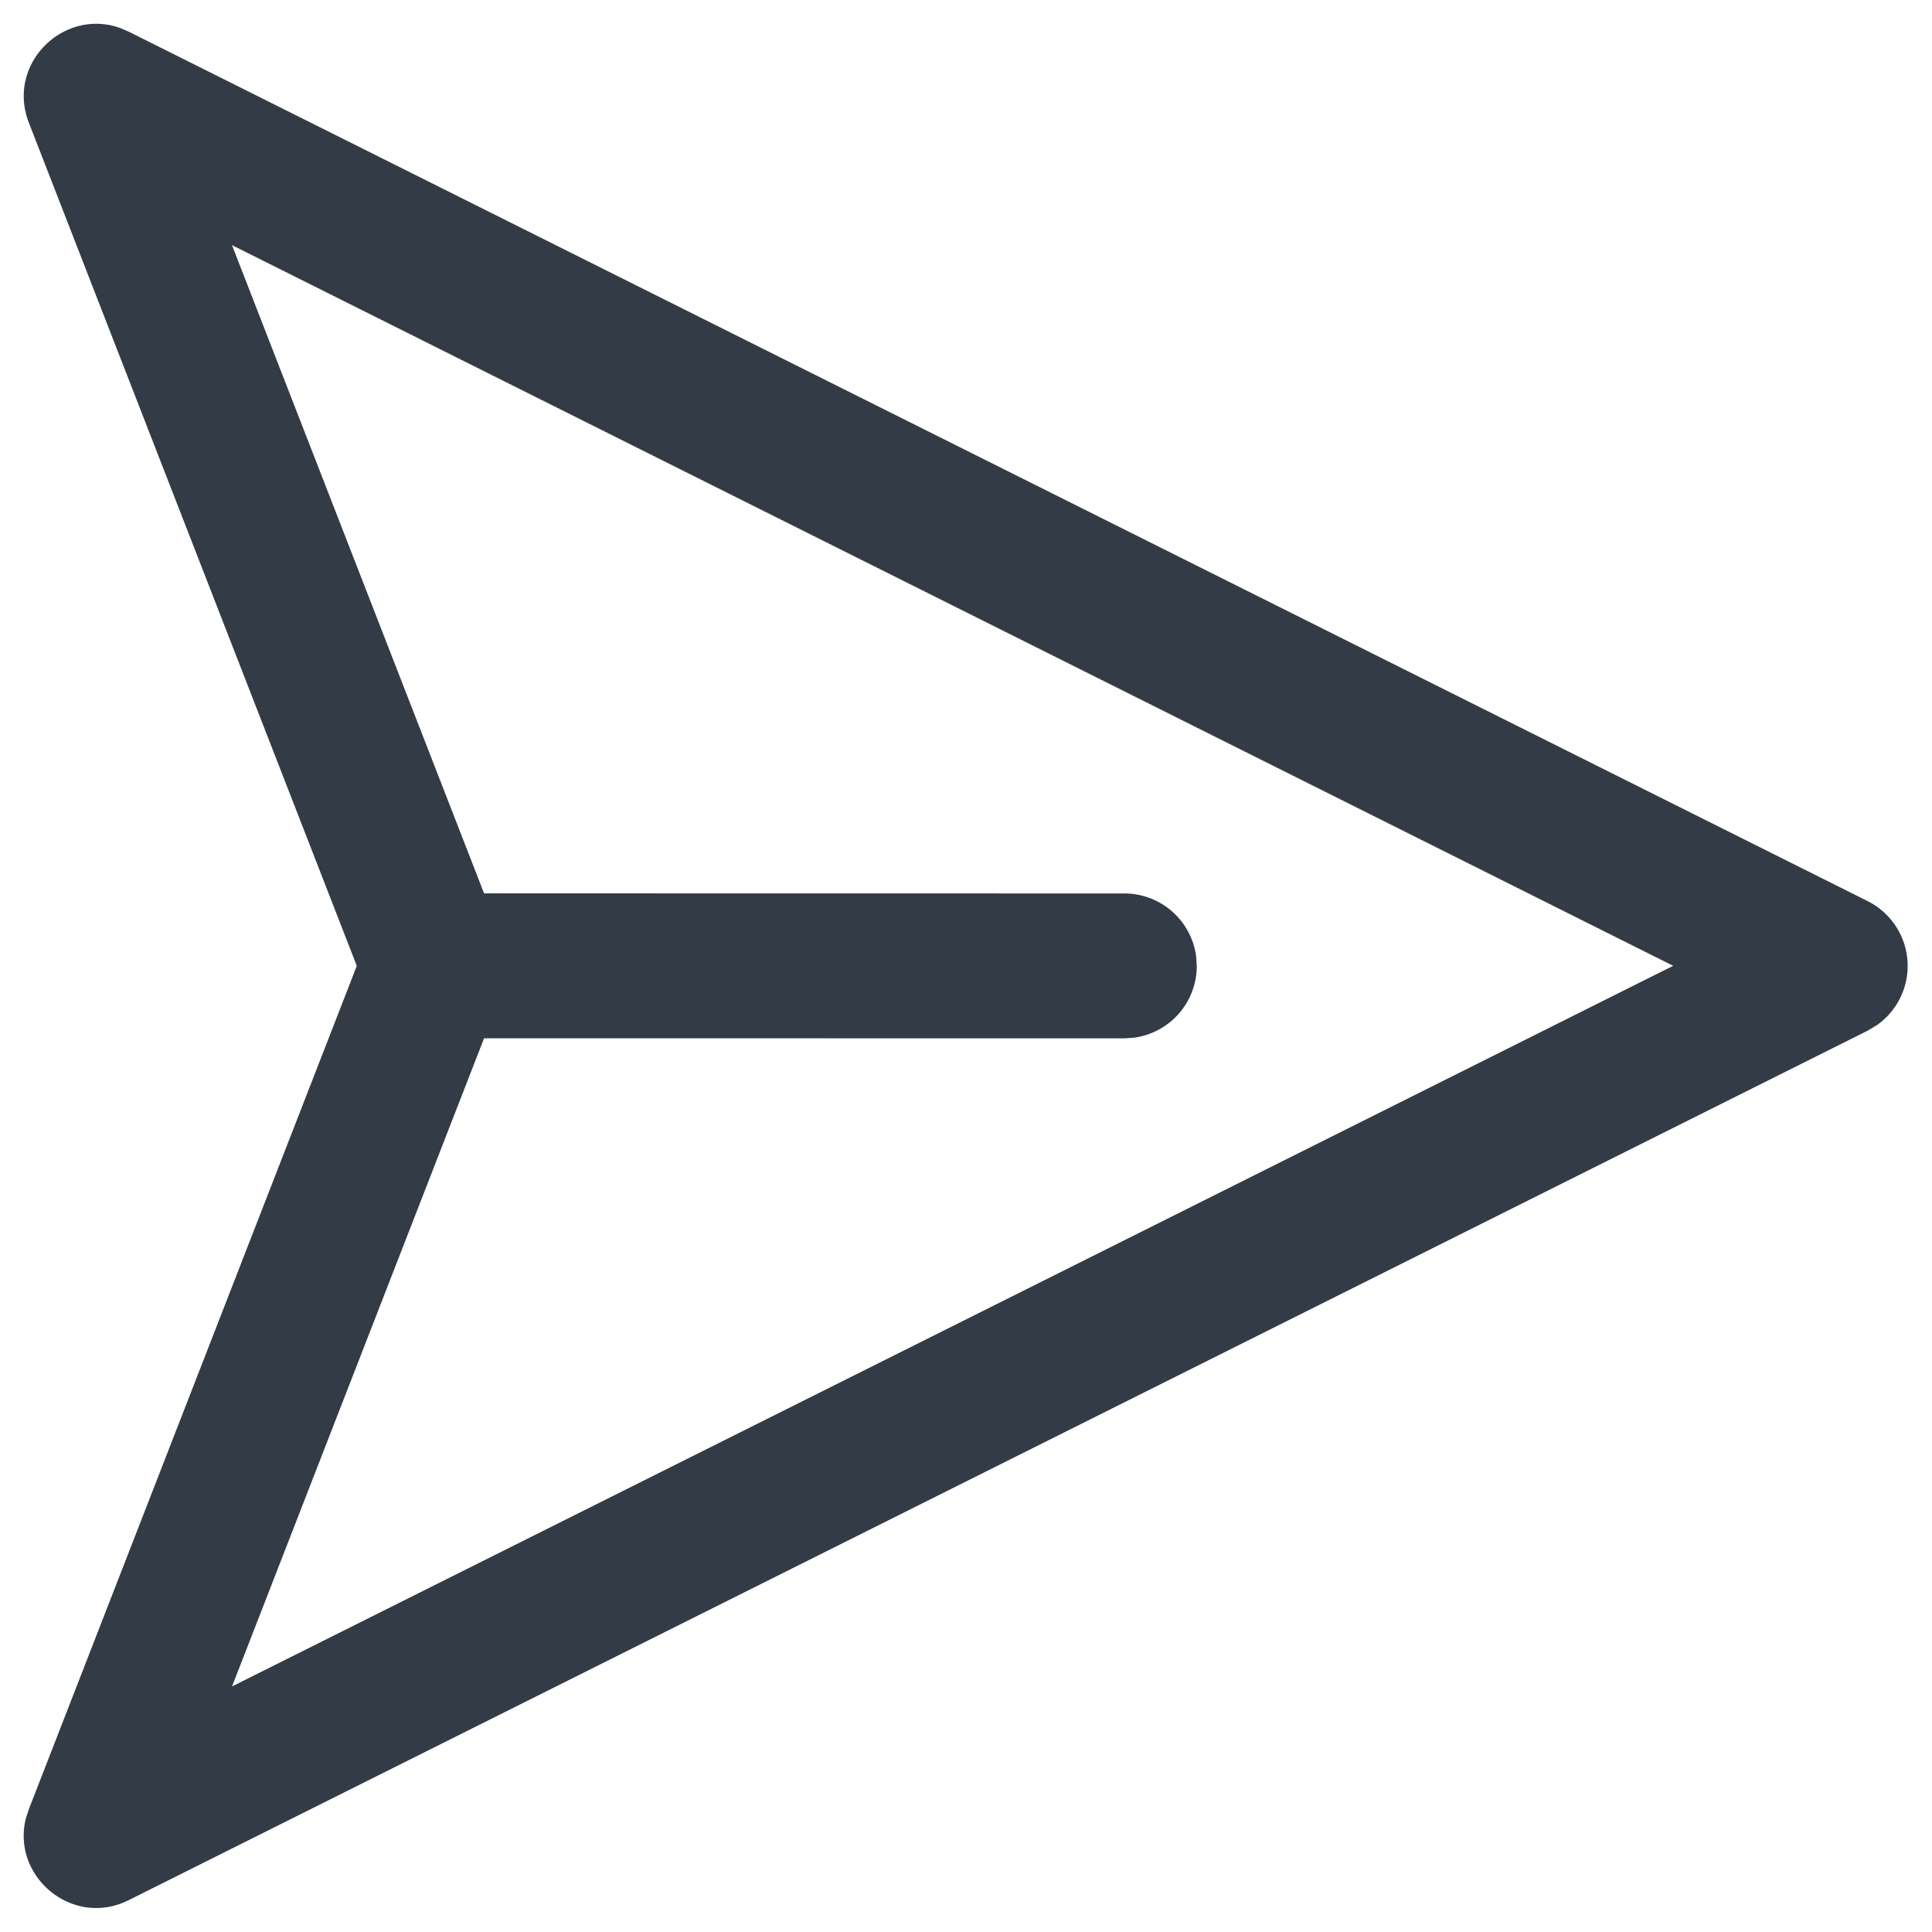 <svg xmlns="http://www.w3.org/2000/svg" width="20" height="20" fill="none" xmlns:v="https://vecta.io/nano"><path d="M3.694 9.999L.299 1.271C.063.663.655.082 1.241.289l.092.039 18 9a.75.75 0 0 1 .097 1.284l-.097.058-18 9c-.583.291-1.216-.244-1.065-.847l.031-.095 3.394-8.728L.299 1.271l3.394 8.728zm-1.292-7.46l2.609 6.709 6.628.001a.75.75 0 0 1 .743.648l.007.102a.75.75 0 0 1-.648.743l-.102.007-6.628-.001-2.609 6.71 14.919-7.46-14.919-7.46z" fill="#333b46"/></svg>